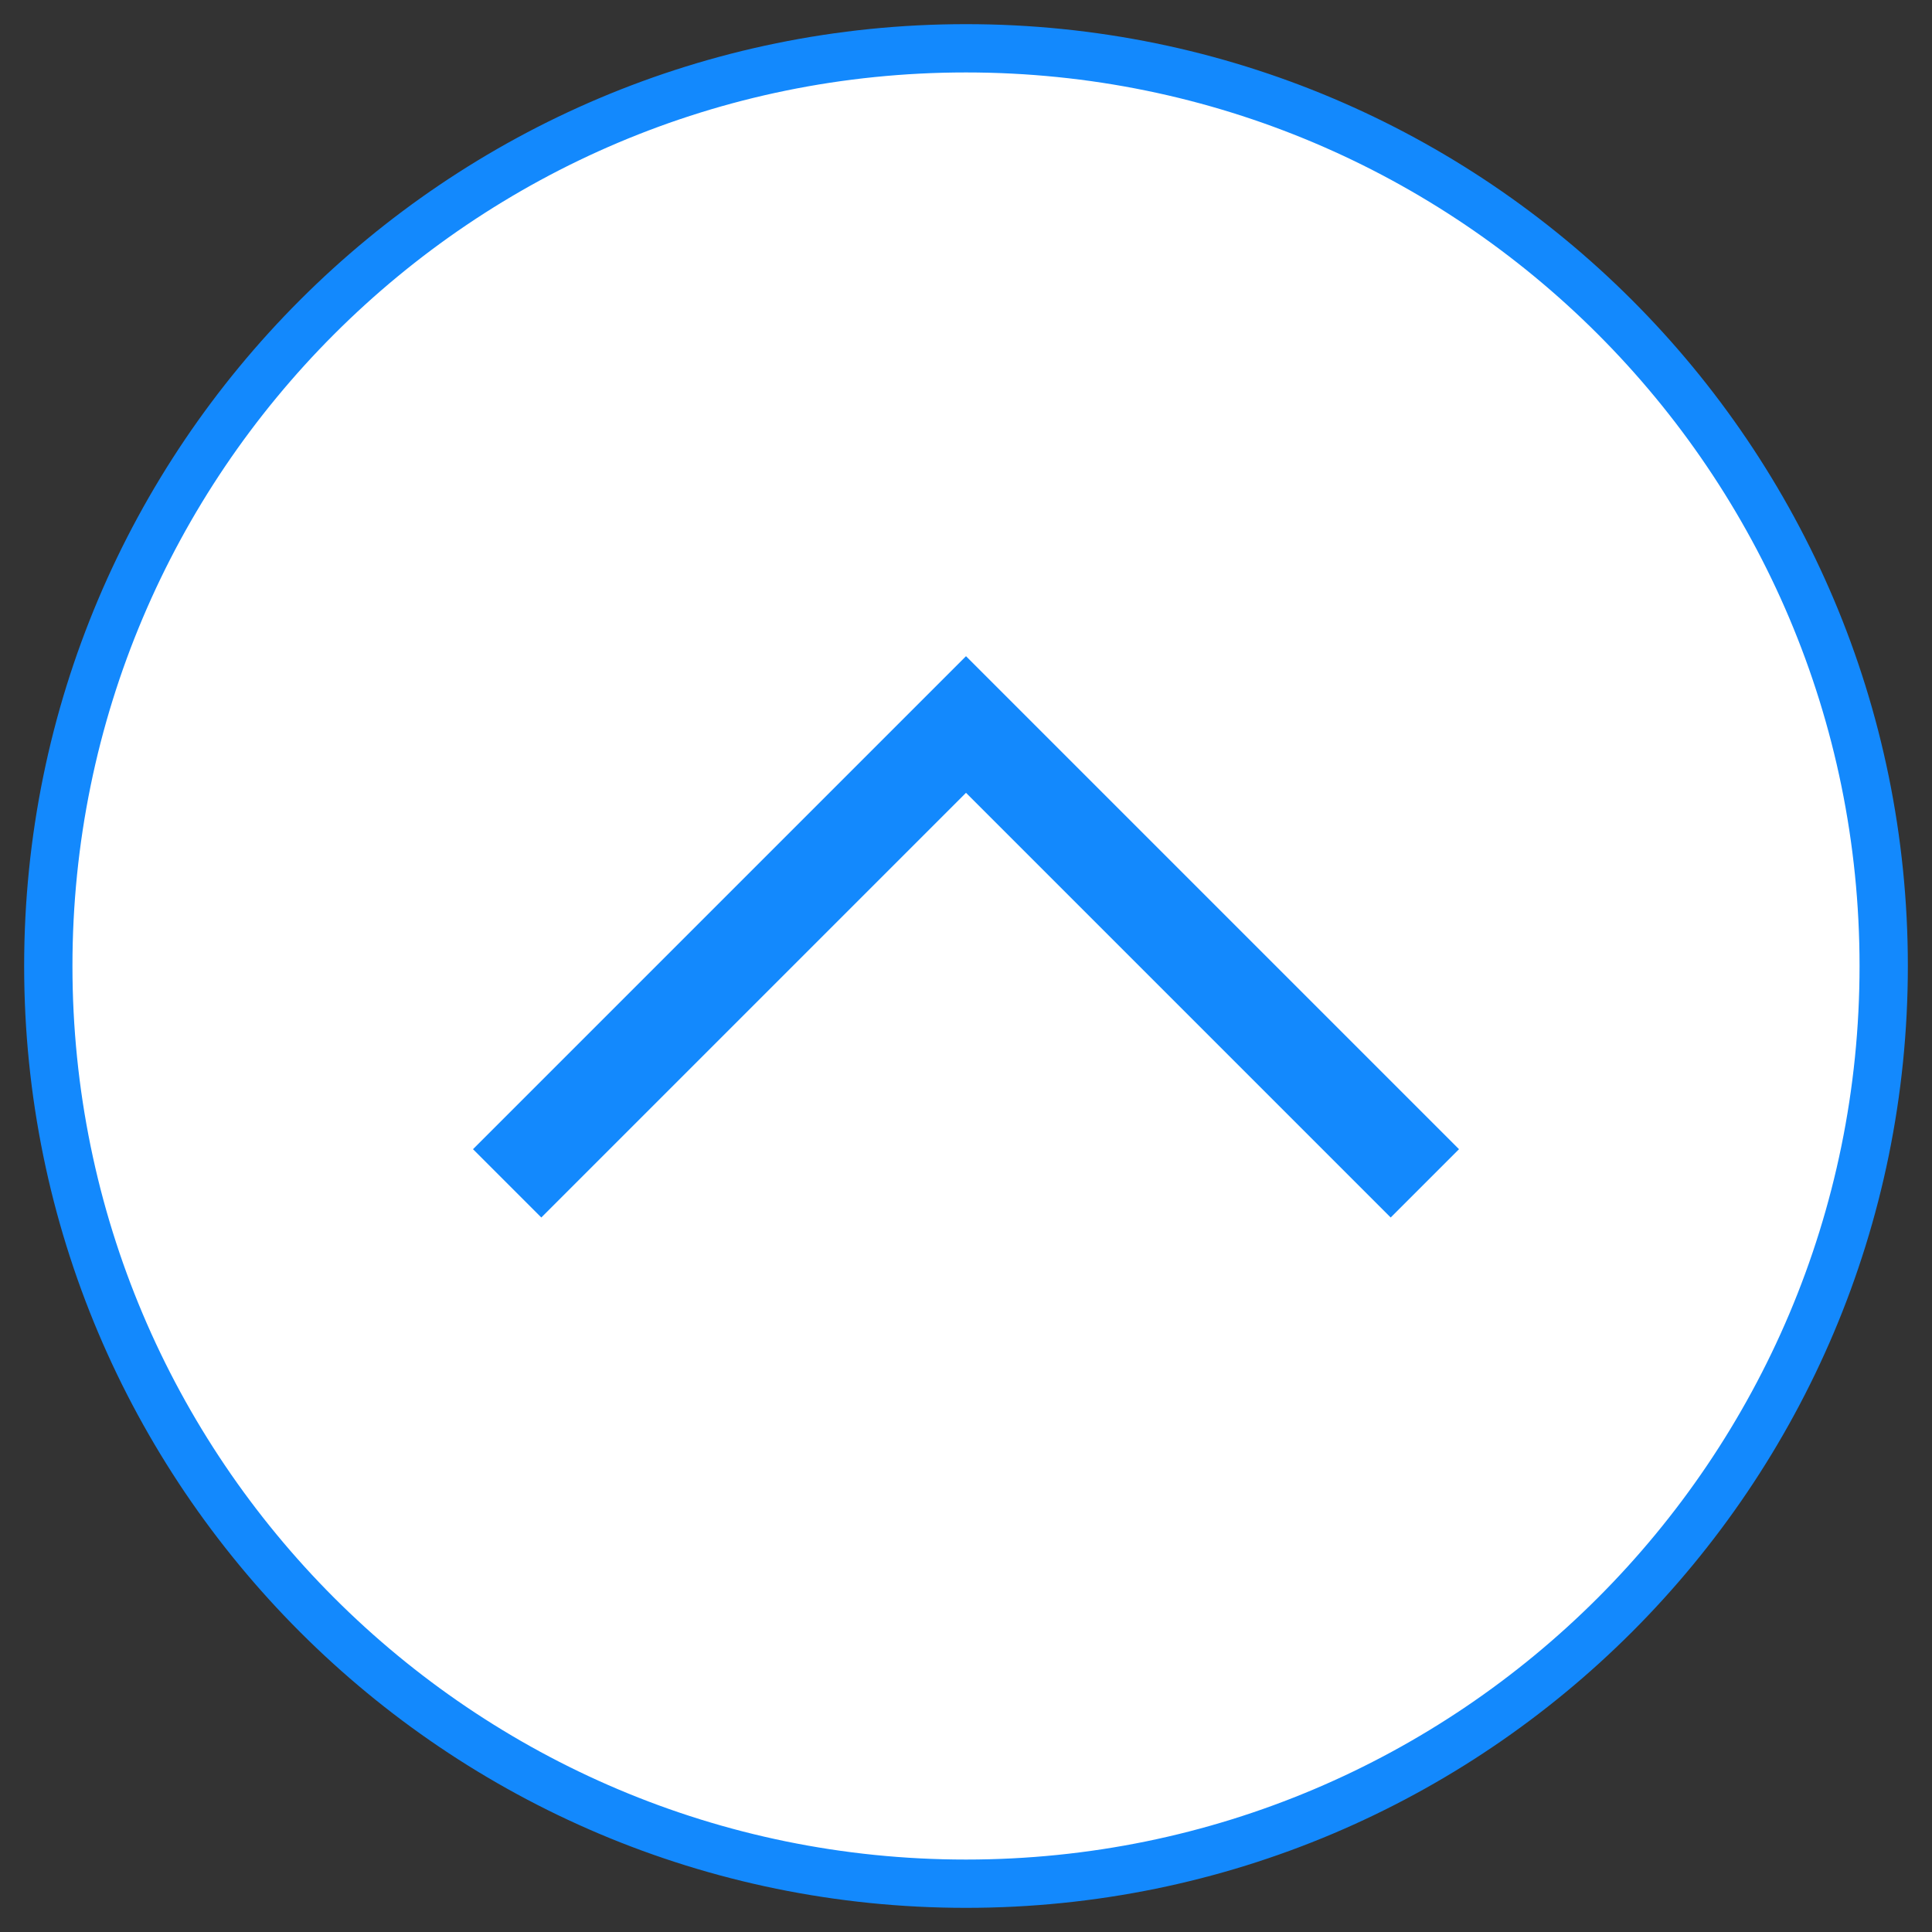 <svg width="40" height="40" viewBox="0 0 40 40" fill="none" xmlns="http://www.w3.org/2000/svg">
<rect x="0" y="0" width="40" height="40" fill="#333333" stroke="none"/>
<g clip-path="url(#clip0_224_5)">
<path d="M20 1C9.507 1 1 9.507 1 20C1 30.493 9.507 39 20 39C30.493 39 39 30.493 39 20C39 9.507 30.493 1 20 1Z" fill="white" stroke="#1389FD"/>
<path d="M10.5 24.5L20 15L29.5 24.5" stroke="#1389FD" stroke-width="2"/>
</g>
<defs>
<clipPath id="clip0_224_5">
<rect width="40" height="40" fill="white"/>
</clipPath>
</defs>
</svg>
